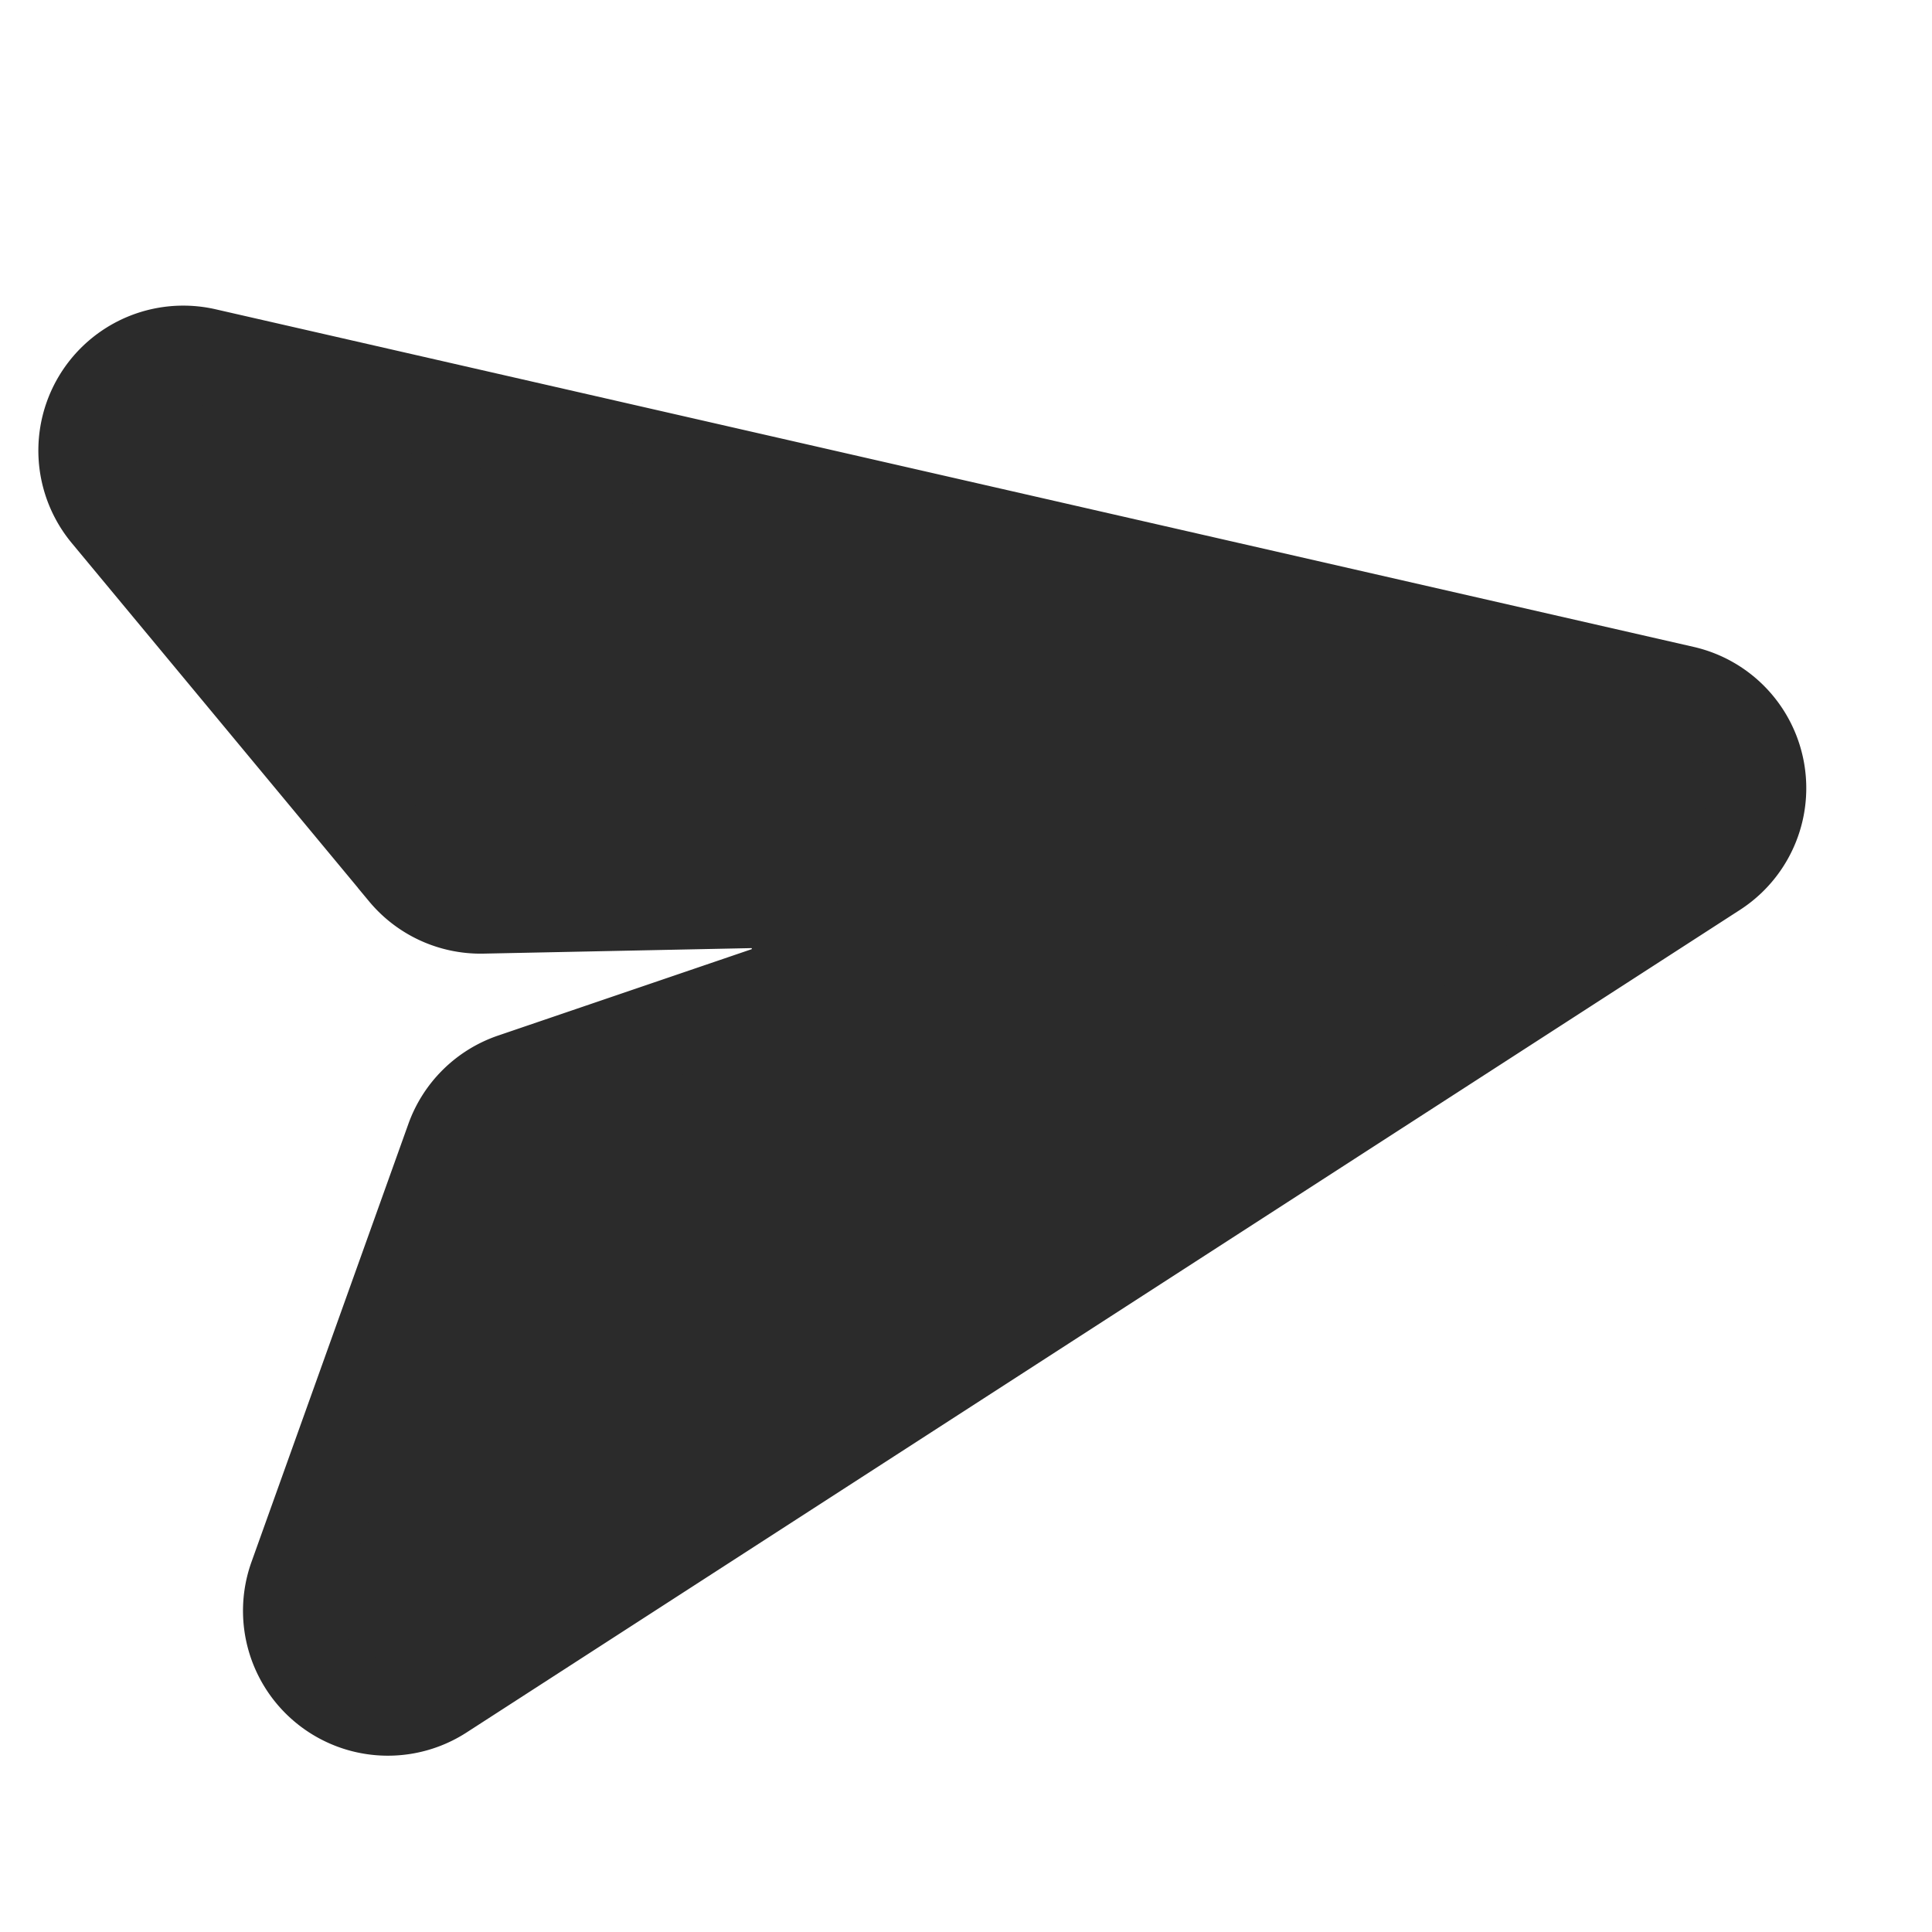 <svg xmlns="http://www.w3.org/2000/svg" width="20" height="20" viewBox="0 0 20 20">
    <path fill="#2B2B2B" fill-rule="evenodd" stroke="#2B2B2B" d="M4.205 9.01L1.128 5.303a1 1 0 0 1 .992-1.614l15.301 3.495a1 1 0 0 1 .32 1.815l-6.835 4.415-6.348 4.101a1 1 0 0 1-1.484-1.177l1.624-4.534a1 1 0 0 1 .618-.61L7.94 10.3a.506.506 0 0 0-.173-.985l-2.772.057a1 1 0 0 1-.79-.361z"/>
</svg>
